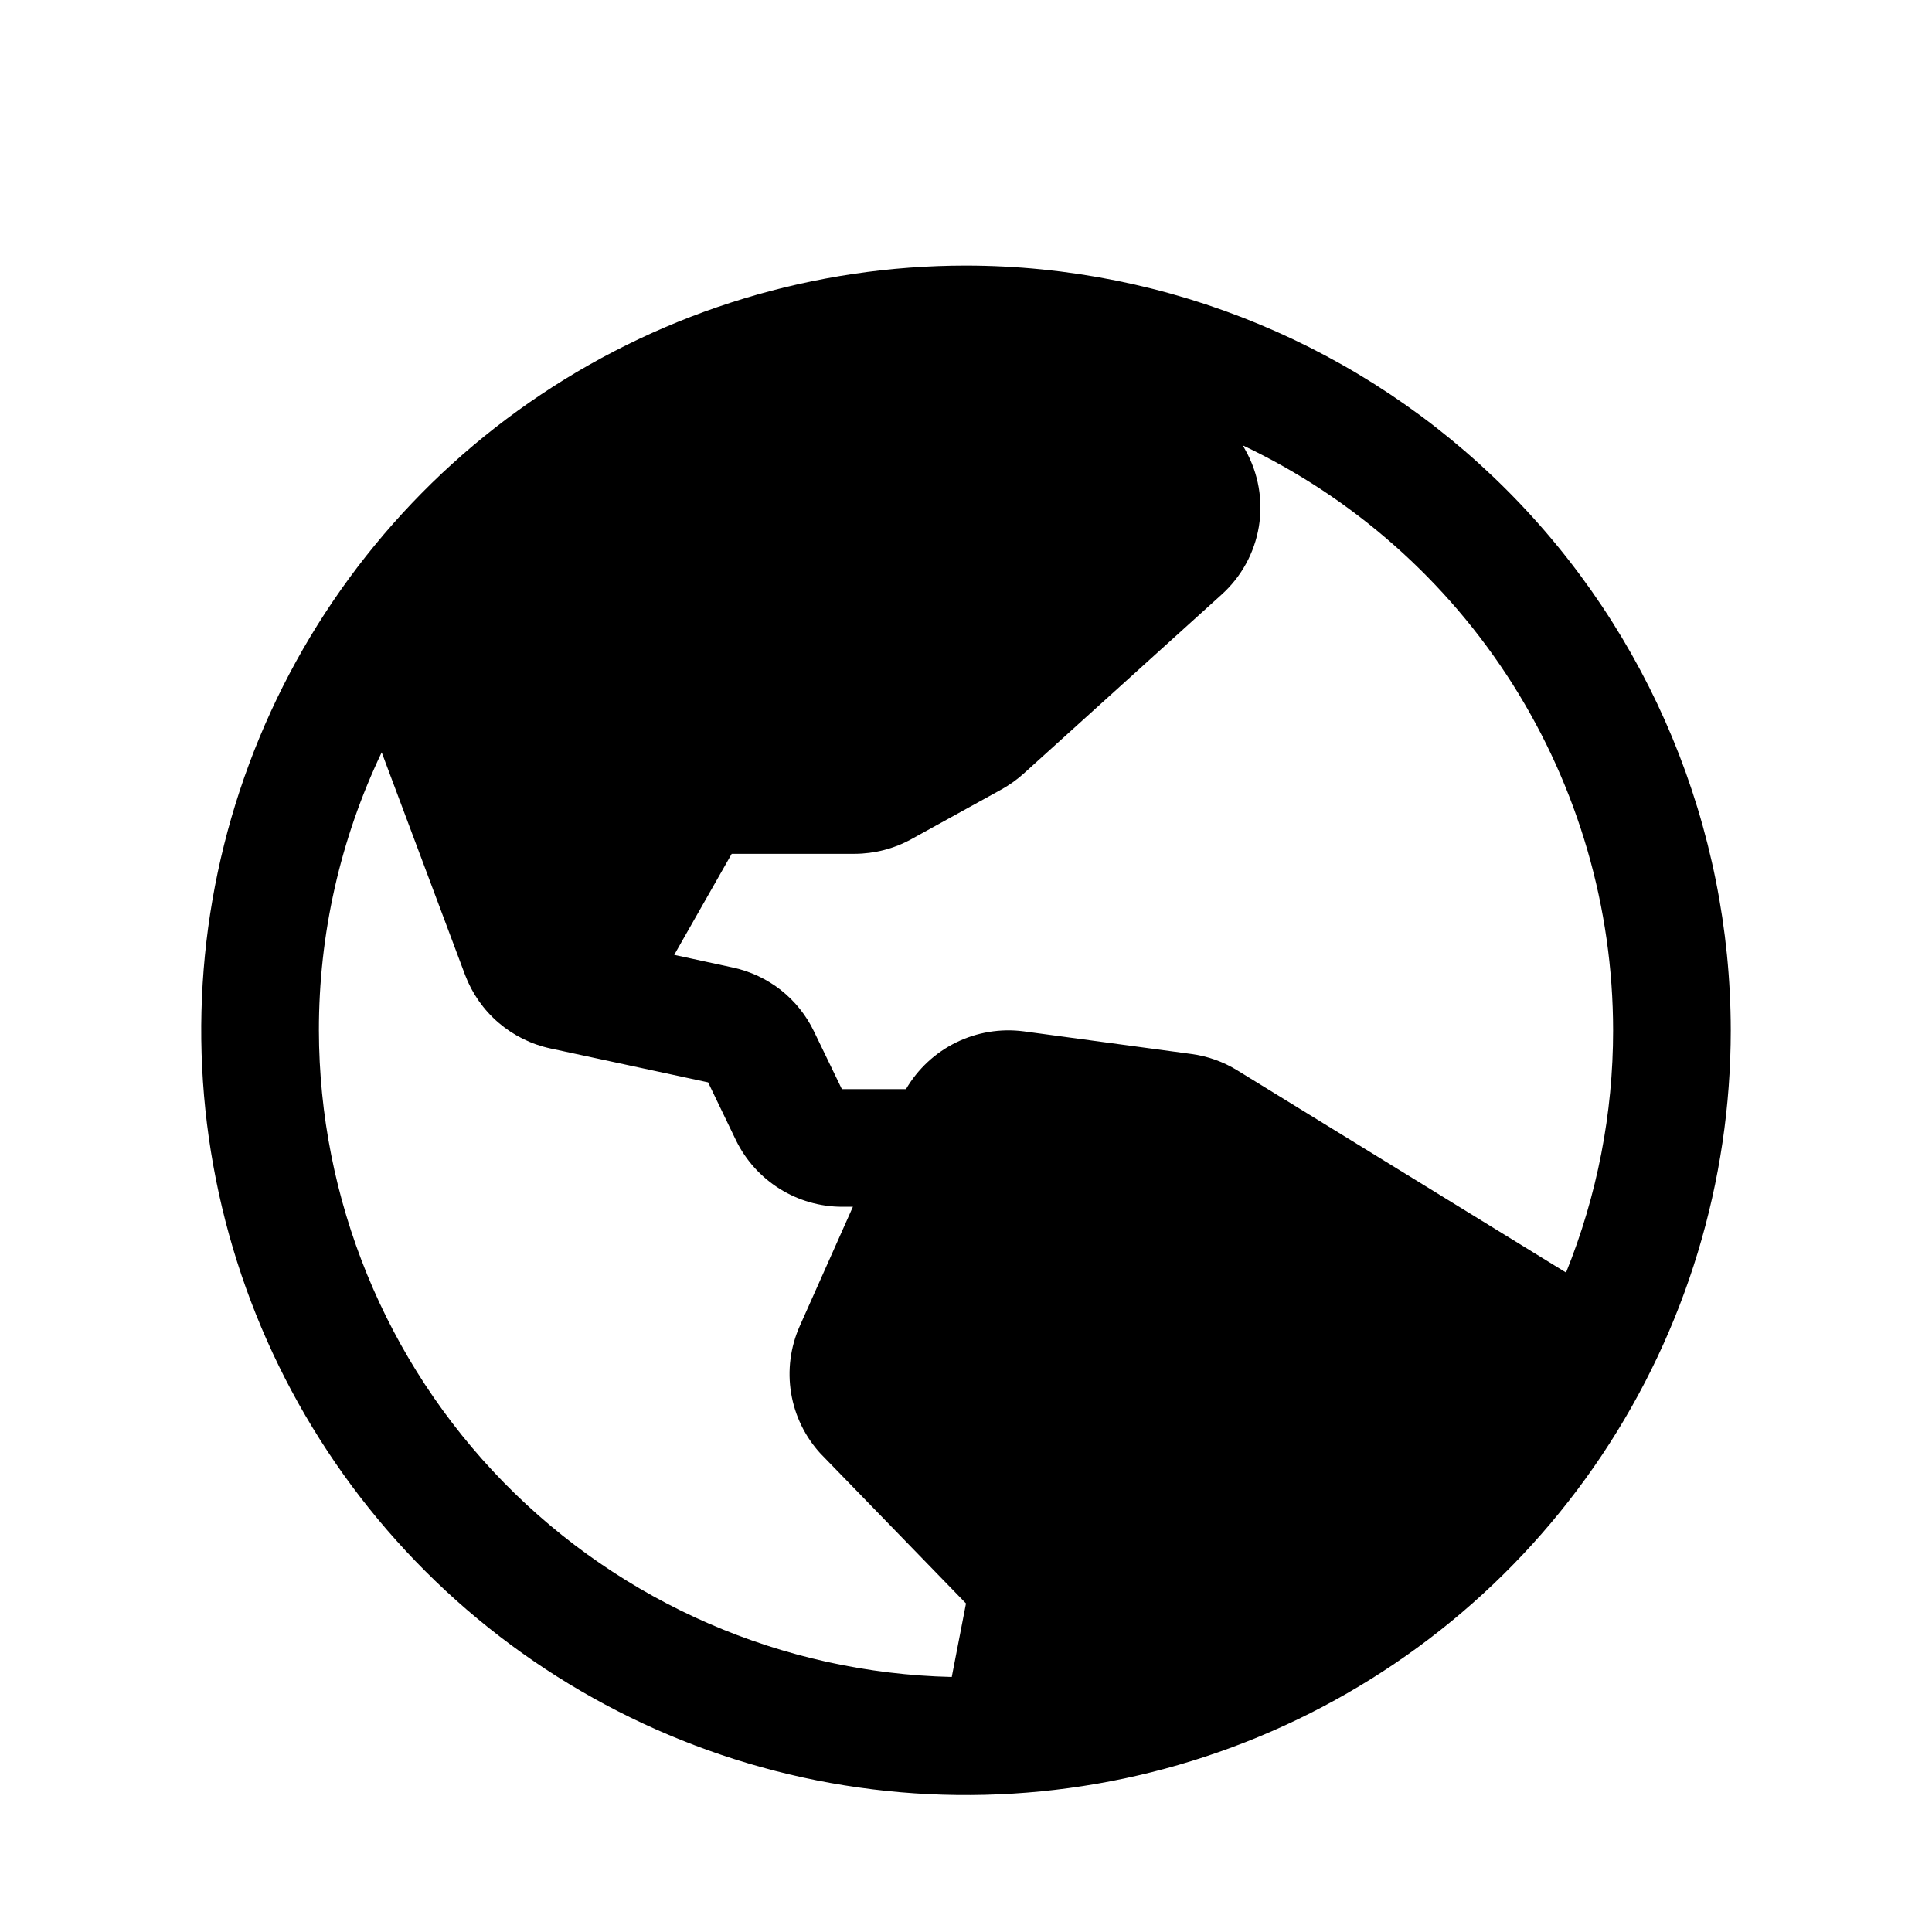 <svg width="48" height="48" viewBox="0 0 48 48" fill="none" xmlns="http://www.w3.org/2000/svg">
<path d="M24 6.598C20.242 6.598 16.569 7.712 13.444 9.8C10.32 11.887 7.884 14.855 6.446 18.327C5.008 21.799 4.632 25.619 5.365 29.304C6.098 32.99 7.908 36.376 10.565 39.033C13.222 41.69 16.608 43.499 20.293 44.233C23.979 44.966 27.799 44.589 31.271 43.151C34.743 41.713 37.71 39.278 39.798 36.154C41.886 33.029 43 29.355 43 25.598C42.995 20.56 40.991 15.73 37.429 12.168C33.867 8.606 29.038 6.603 24 6.598ZM40.077 25.598C40.078 27.66 39.681 29.704 38.908 31.616L30.741 26.593C30.394 26.379 30.006 26.24 29.601 26.186L25.432 25.623C24.858 25.548 24.274 25.645 23.754 25.9C23.234 26.155 22.801 26.559 22.509 27.059H20.916L20.222 25.623C20.03 25.223 19.749 24.873 19.401 24.598C19.052 24.324 18.646 24.133 18.212 24.039L16.751 23.723L18.179 21.213H21.232C21.726 21.212 22.212 21.086 22.644 20.848L24.882 19.613C25.079 19.503 25.263 19.372 25.43 19.222L30.347 14.775C30.84 14.333 31.167 13.737 31.276 13.084C31.384 12.431 31.266 11.76 30.942 11.183L30.877 11.065C33.627 12.369 35.952 14.427 37.581 16.999C39.209 19.572 40.075 22.553 40.077 25.598ZM7.923 25.598C7.921 23.208 8.454 20.848 9.483 18.692L11.555 24.222C11.728 24.68 12.012 25.087 12.383 25.406C12.754 25.725 13.199 25.946 13.678 26.049L17.593 26.891L18.289 28.338C18.531 28.83 18.905 29.245 19.37 29.535C19.835 29.826 20.372 29.981 20.92 29.982H21.19L19.869 32.947C19.637 33.469 19.562 34.048 19.655 34.612C19.748 35.176 20.004 35.701 20.392 36.121L20.417 36.146L24 39.837L23.646 41.664C19.447 41.566 15.453 39.831 12.515 36.83C9.578 33.828 7.93 29.797 7.923 25.598Z" fill="black"/>
</svg>
